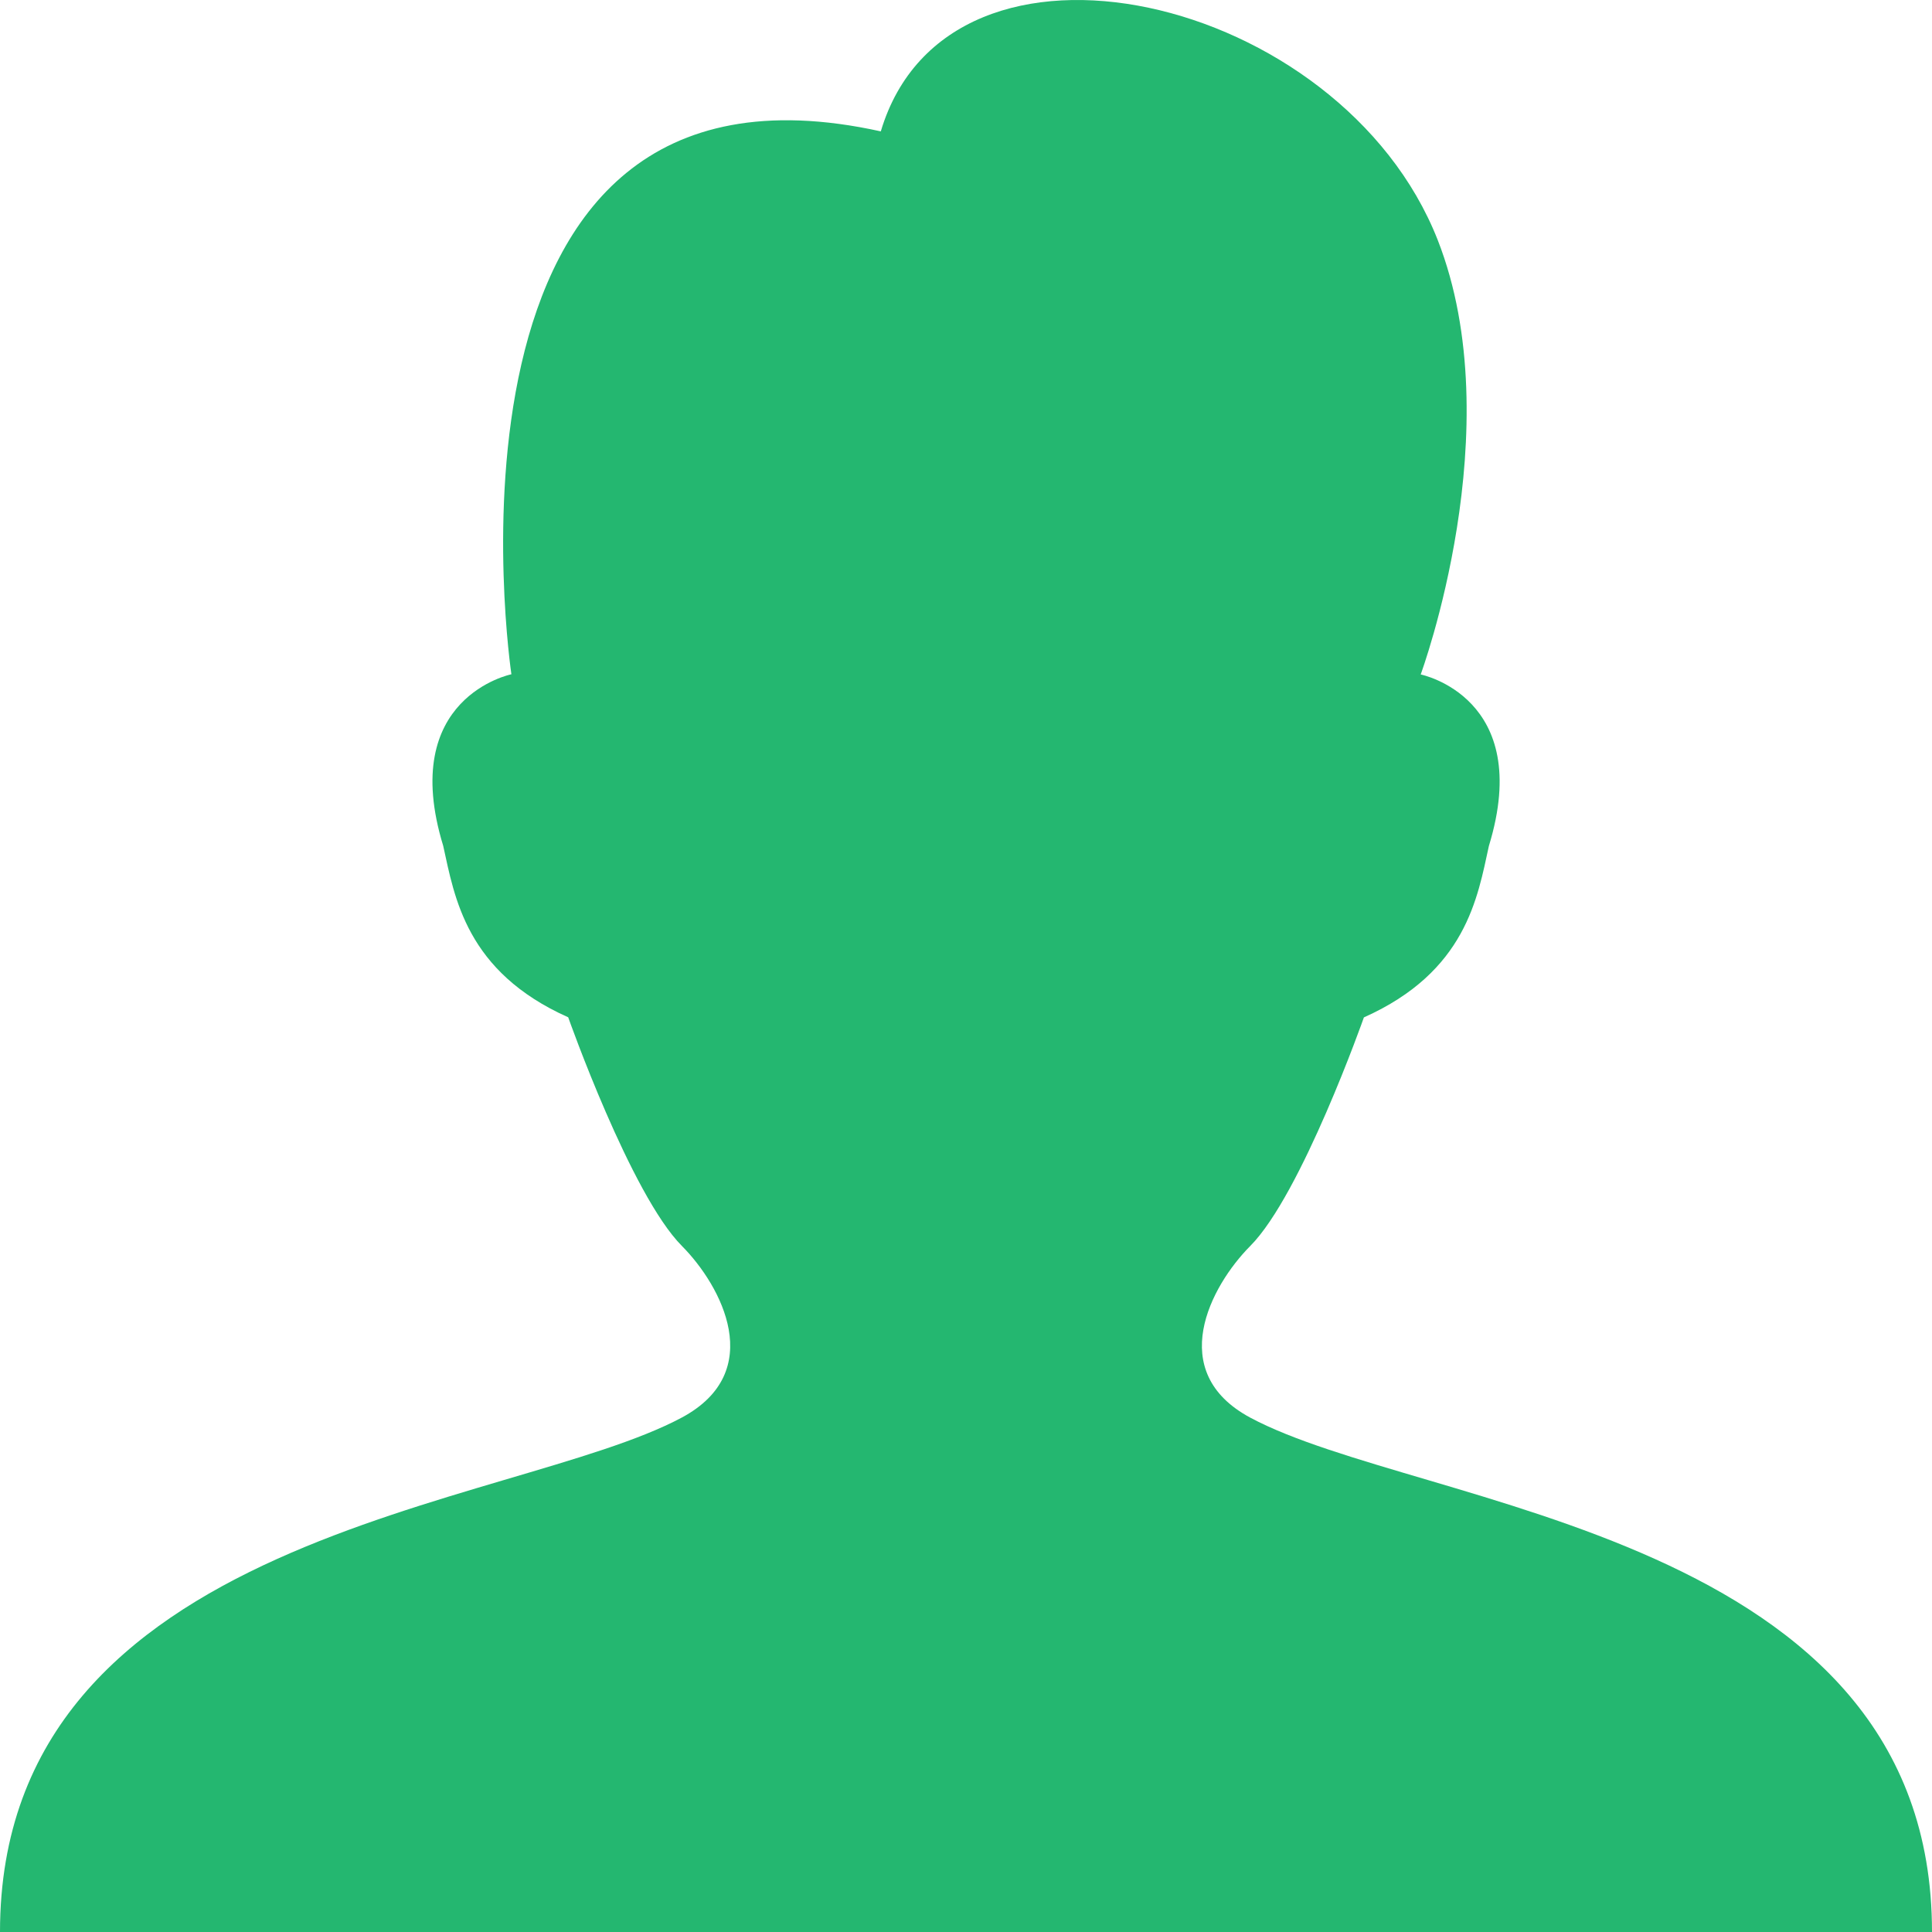 <?xml version="1.0" encoding="UTF-8"?>
<svg width="20px" height="20px" viewBox="0 0 20 20" version="1.1" xmlns="http://www.w3.org/2000/svg" xmlns:xlink="http://www.w3.org/1999/xlink">
    <title>Icons/mega_menu/roles/application_owner-green</title>
    <g id="Icons/mega_menu/roles/application_owner-green" stroke="none" stroke-width="1" fill="none" fill-rule="evenodd">
        <path d="M12.942,14.675 C12.06,14.201 12.531,13.313 12.942,12.899 C13.472,12.367 14.119,10.532 14.119,10.532 C15.178,10.059 15.296,9.29 15.413,8.757 C15.884,7.218 14.707,6.982 14.707,6.982 C14.707,6.982 15.648,4.437 14.883,2.484 C13.883,-0.06 9.824,-1.008 9.118,1.36 C4.295,0.294 5.294,6.98 5.294,6.98 C5.294,6.98 4.117,7.217 4.588,8.756 C4.706,9.289 4.823,10.058 5.882,10.531 C5.882,10.531 6.53,12.366 7.059,12.898 C7.47,13.312 7.941,14.2 7.059,14.674 C5.294,15.62 0,15.858 0,20 L20,20 C20.001,15.858 14.707,15.621 12.942,14.675 Z" id="owner" fill="#24B770"></path>
    </g>
</svg>